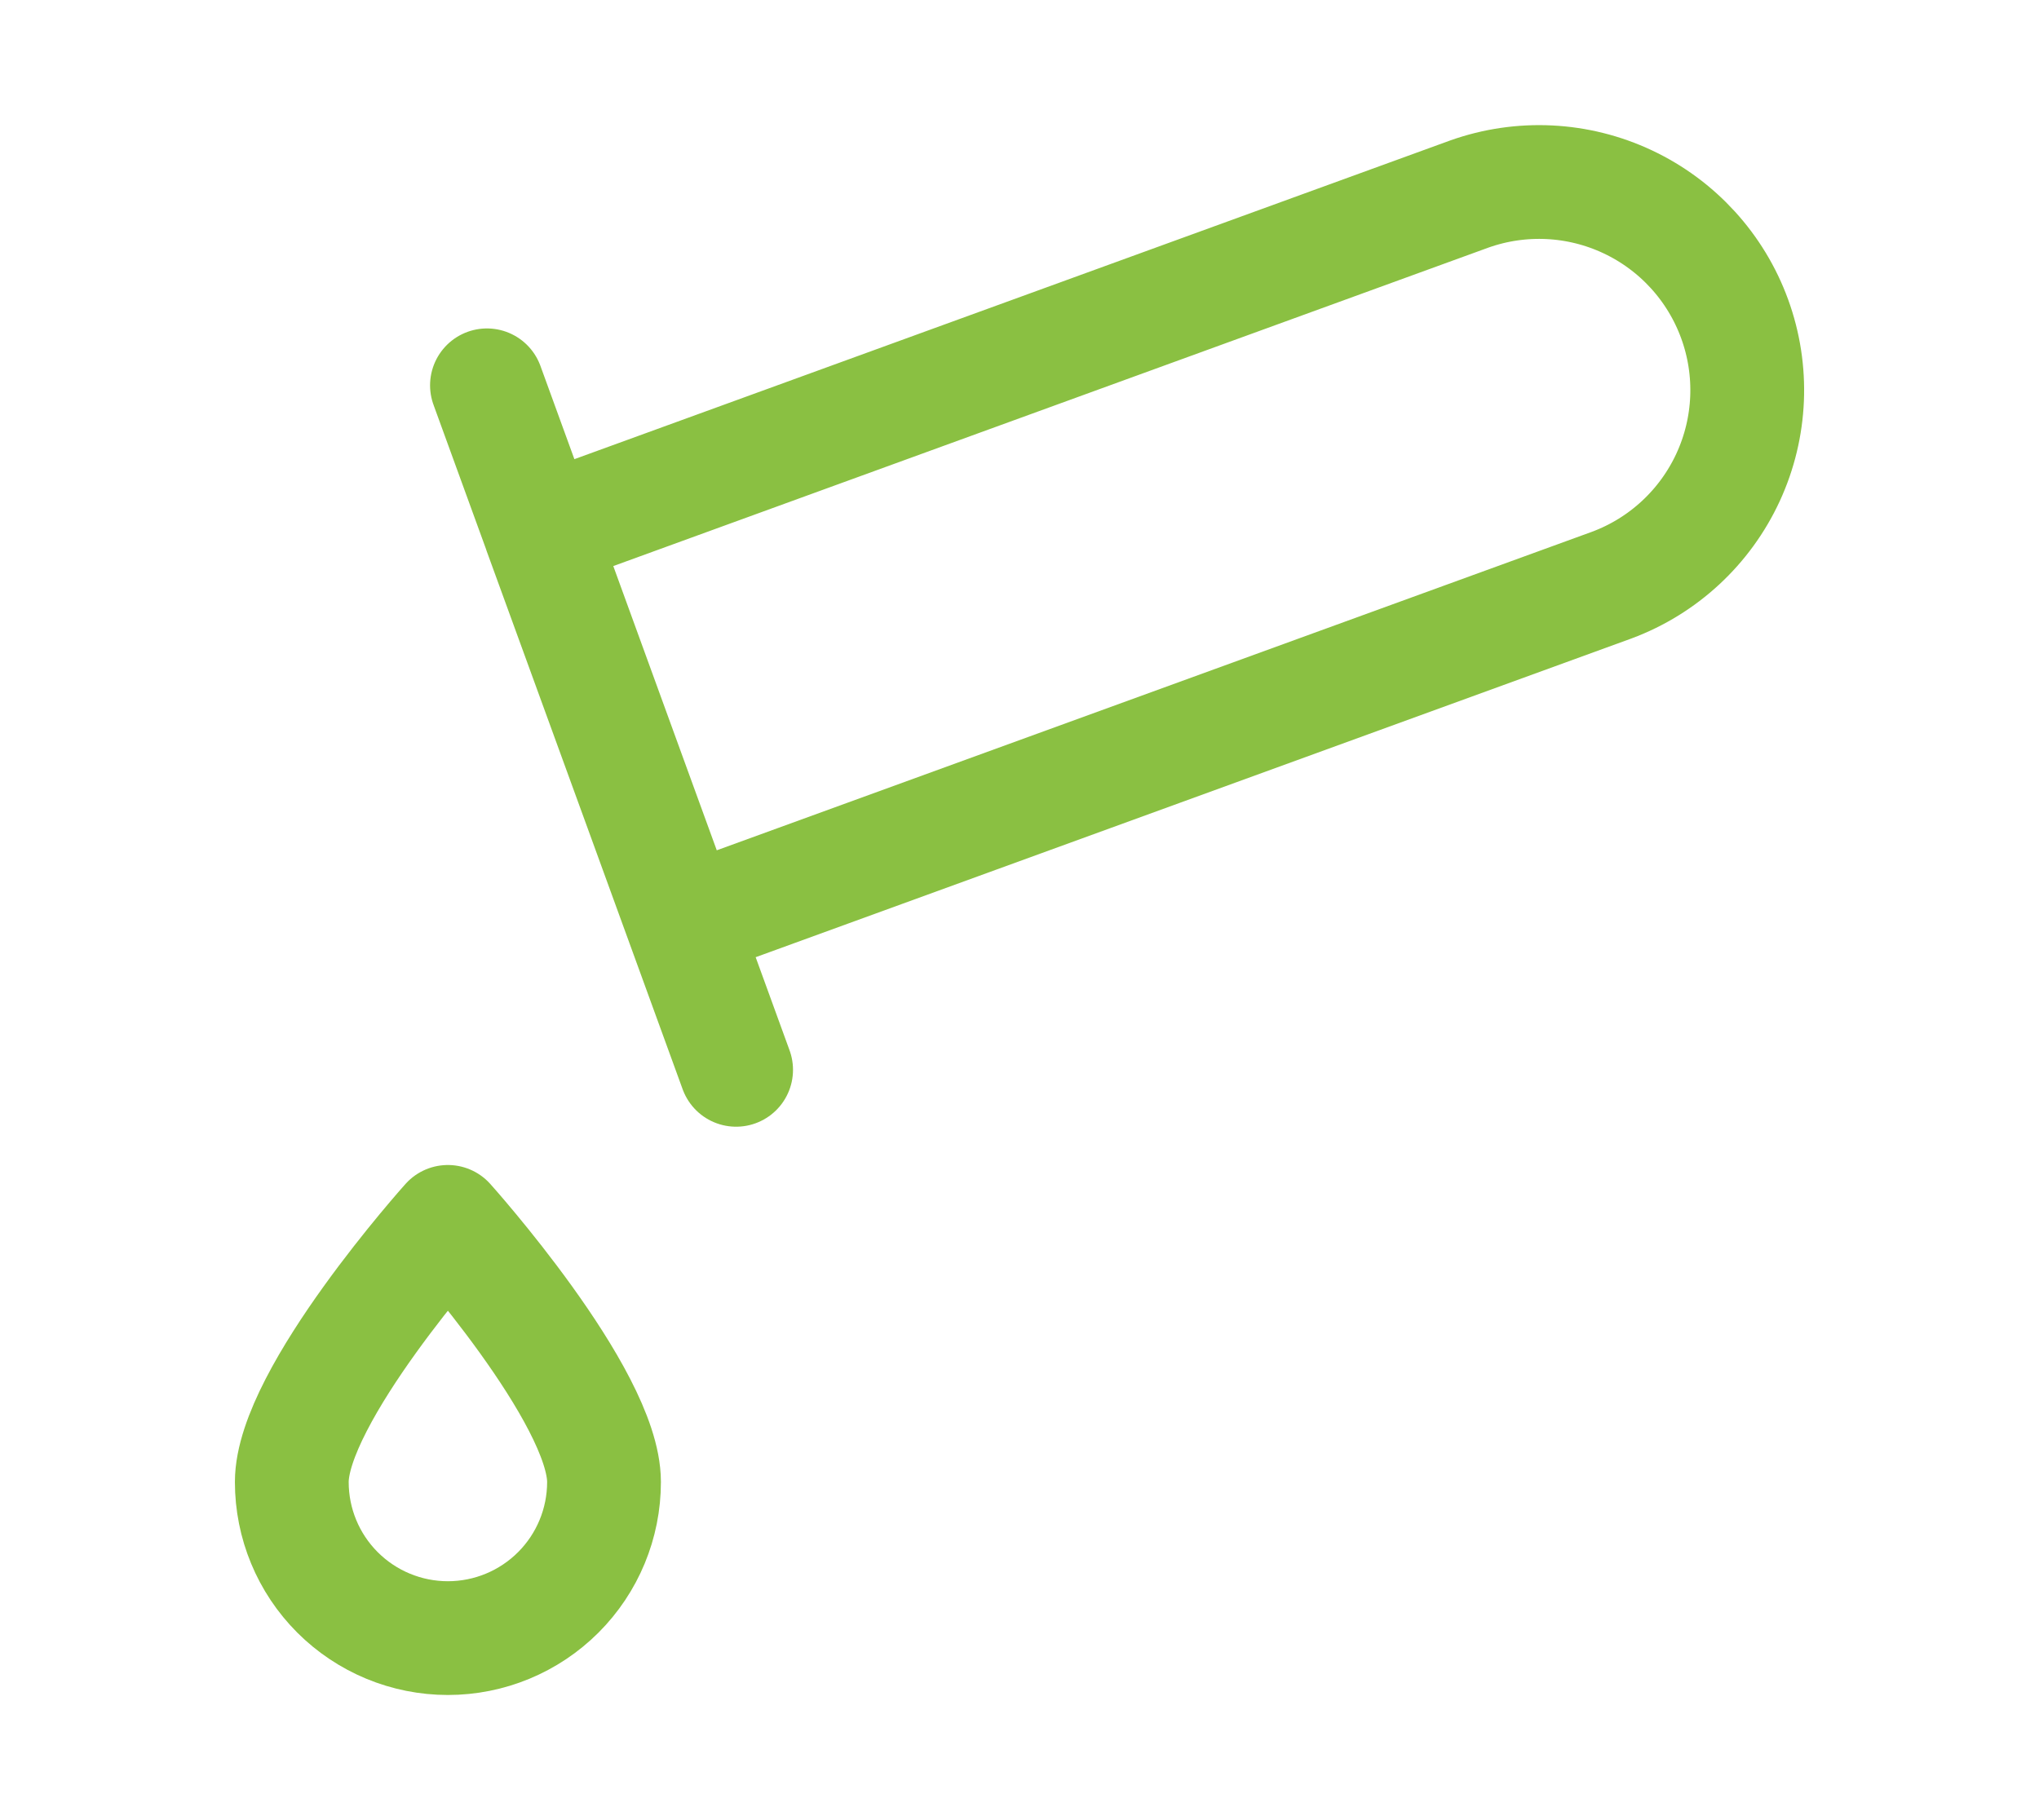 <svg xmlns="http://www.w3.org/2000/svg" width="56" height="50" viewBox="0 0 56 50" fill="none"><path d="M20.217 29.389L13.374 10.585M40.357 5.329C41.779 4.825 43.342 4.902 44.706 5.545C46.071 6.188 47.126 7.344 47.642 8.762C48.158 10.179 48.093 11.743 47.461 13.112C46.828 14.482 45.681 15.546 44.267 16.073L18.752 25.361L14.839 14.617L40.357 5.329ZM16.589 40.712C16.589 41.85 16.137 42.94 15.333 43.744C14.529 44.548 13.438 45 12.301 45C11.164 45 10.073 44.548 9.269 43.744C8.465 42.94 8.014 41.85 8.014 40.712C8.014 38.344 12.301 33.566 12.301 33.566C12.301 33.566 16.589 38.344 16.589 40.712Z" stroke="#8AC042" stroke-width="3.125" stroke-linecap="round" stroke-linejoin="round"></path></svg>